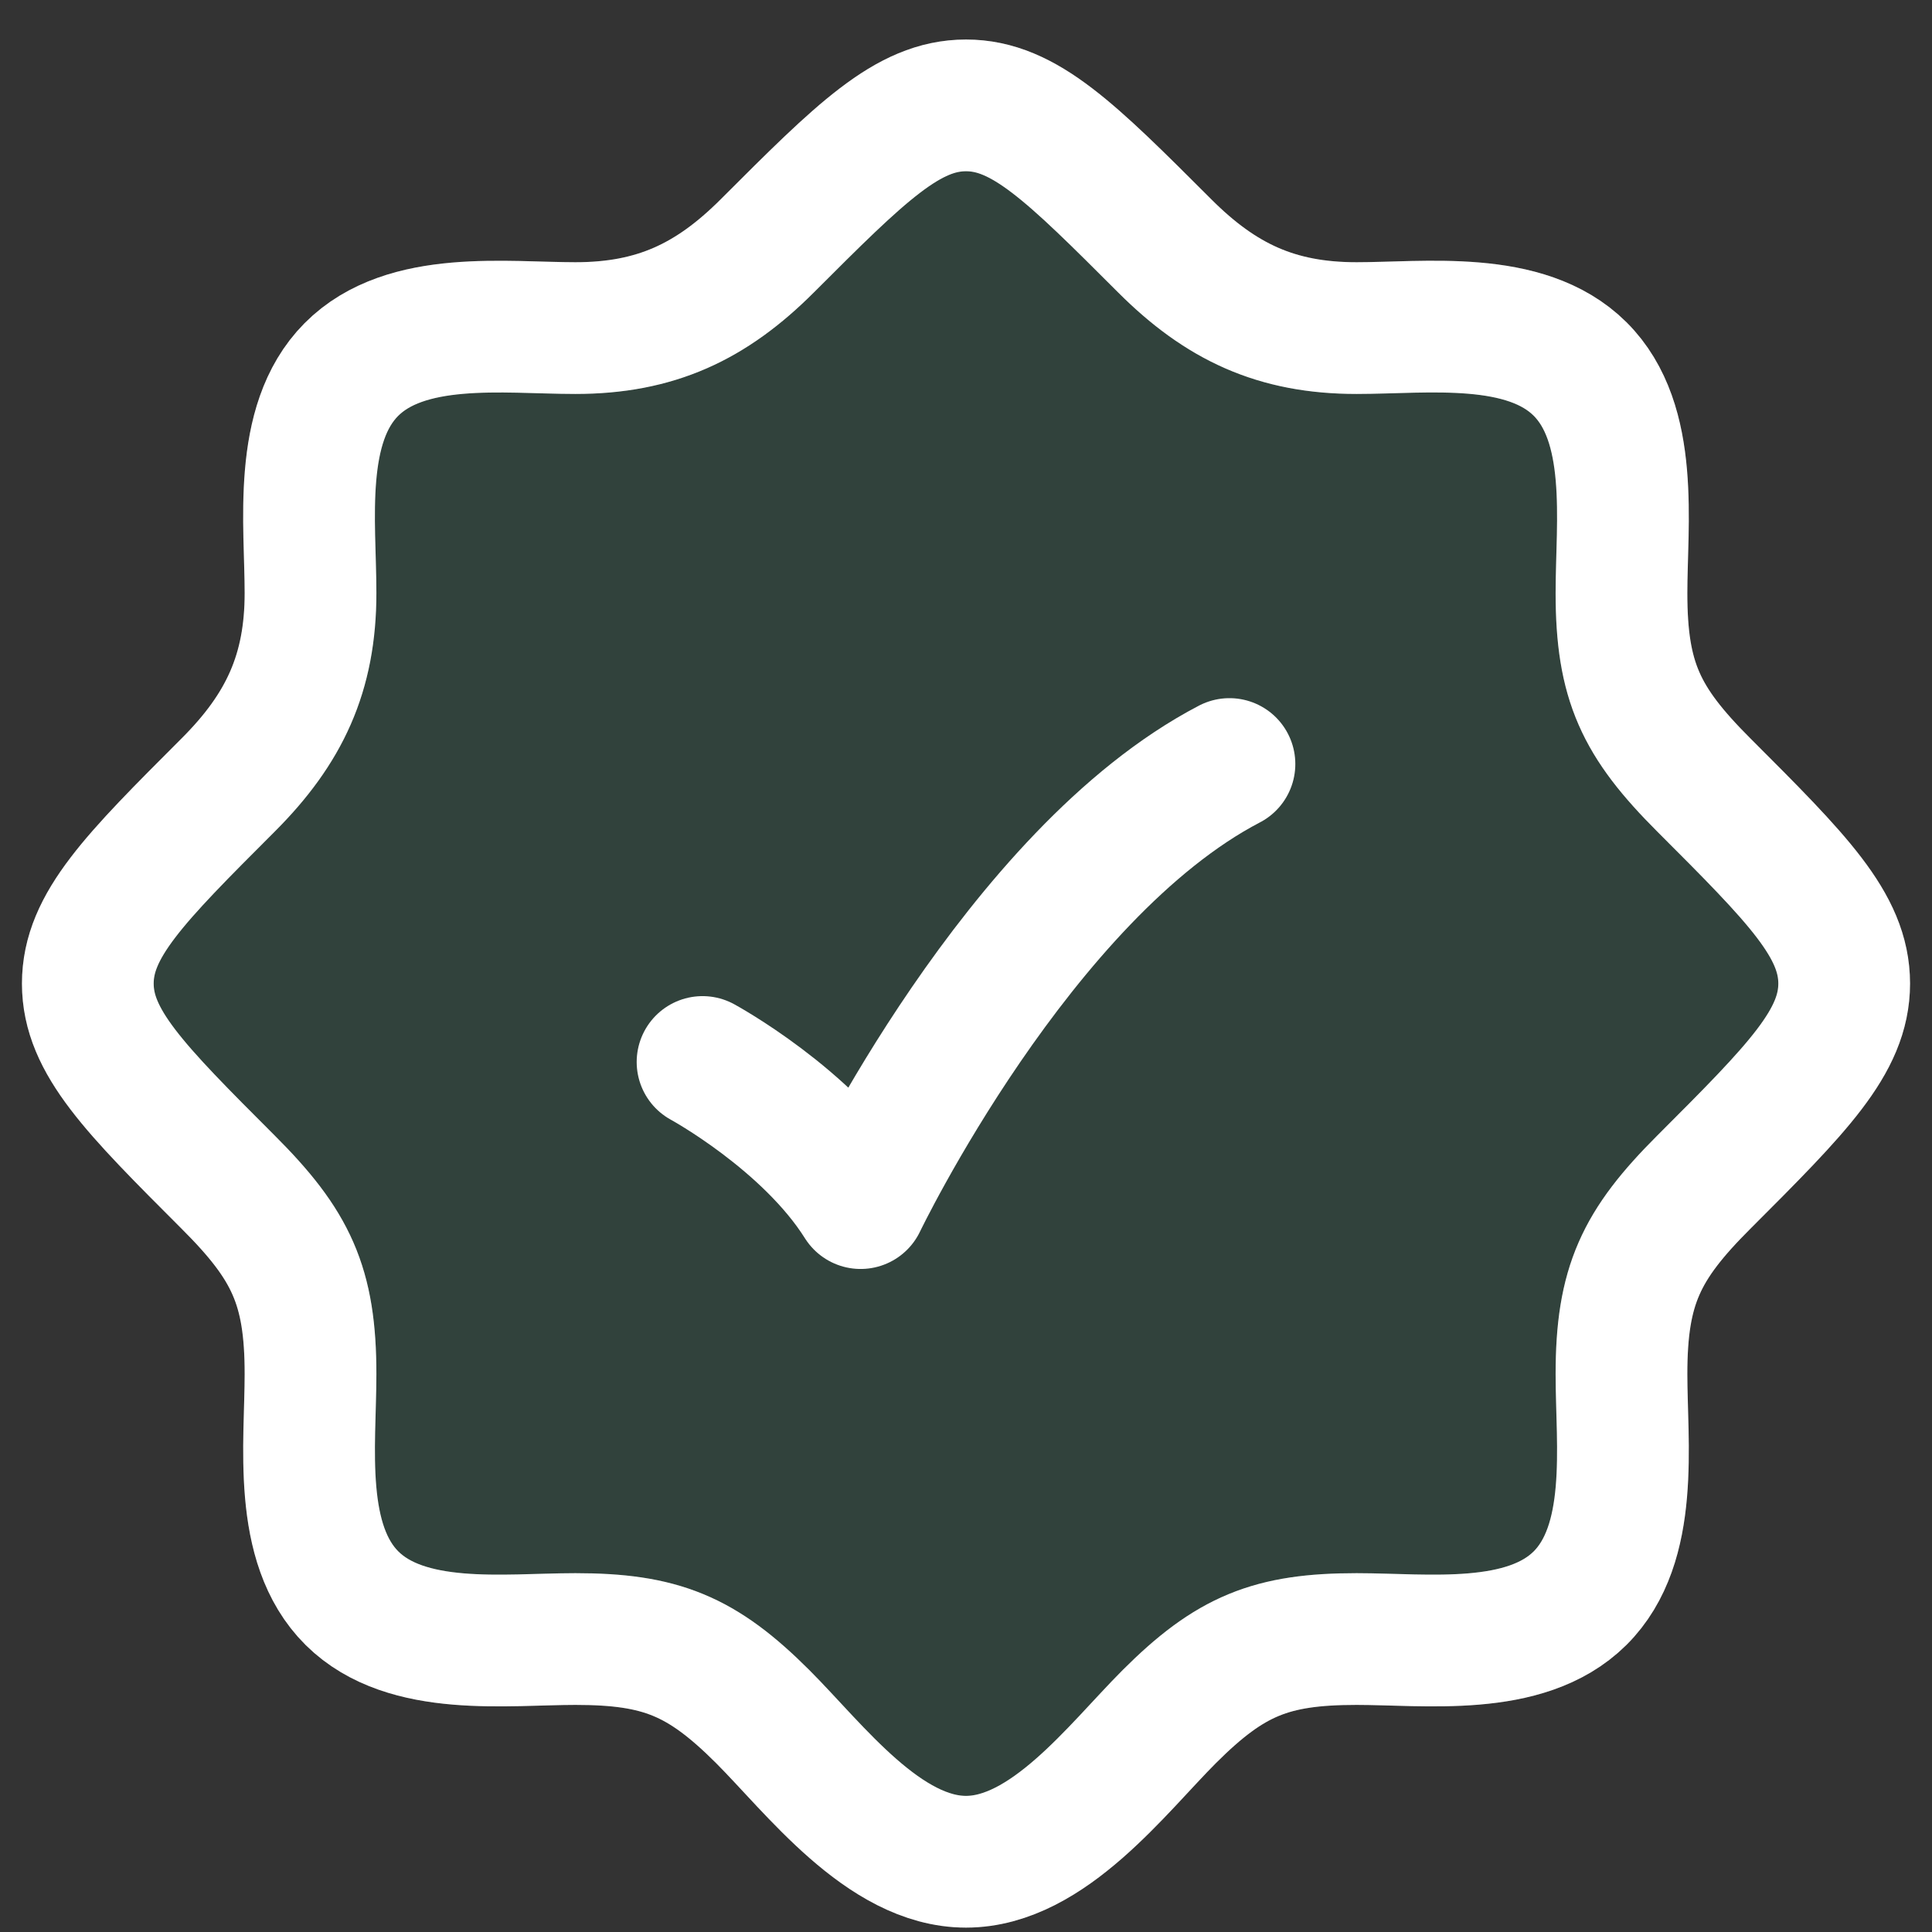 <svg width="22" height="22" viewBox="0 0 22 22" fill="none" xmlns="http://www.w3.org/2000/svg">
<rect x="0" y="0" width="22" height="22" fill="#333333" stroke="none"/>
<g opacity="0.16">
<path d="M8.738 2.799C8.098 3.439 7.464 3.736 6.552 3.736C5.756 3.736 4.622 3.582 4 4.209C3.382 4.832 3.536 5.961 3.536 6.752C3.536 7.664 3.239 8.298 2.599 8.938C1.533 10.004 1 10.537 1 11.2C1 11.862 1.533 12.396 2.599 13.462C3.316 14.178 3.536 14.641 3.536 15.648C3.536 16.444 3.382 17.578 4.009 18.2C4.632 18.817 5.761 18.664 6.552 18.664C7.523 18.664 7.991 18.854 8.685 19.547C9.275 20.137 10.066 21.2 11 21.2C11.934 21.2 12.725 20.137 13.315 19.547C14.009 18.854 14.476 18.664 15.448 18.664C16.239 18.664 17.368 18.817 17.991 18.2C18.618 17.578 18.464 16.444 18.464 15.648C18.464 14.641 18.684 14.178 19.401 13.462C20.467 12.396 21 11.862 21 11.2C21 10.537 20.467 10.004 19.401 8.938C18.684 8.221 18.464 7.759 18.464 6.752C18.464 5.956 18.618 4.822 17.991 4.2C17.368 3.582 16.239 3.736 15.448 3.736C14.536 3.736 13.902 3.439 13.262 2.799C12.196 1.733 11.662 1.2 11 1.2C10.338 1.2 9.804 1.733 8.738 2.799Z" fill="#23A678" fill-opacity="0.12"/>
<path d="M17.991 18.2H18M17.991 18.2C17.368 18.817 16.239 18.664 15.448 18.664C14.476 18.664 14.009 18.854 13.315 19.547C12.725 20.137 11.934 21.2 11 21.2C10.066 21.2 9.275 20.137 8.685 19.547C7.991 18.854 7.523 18.664 6.552 18.664C5.761 18.664 4.632 18.817 4.009 18.2C3.382 17.578 3.536 16.444 3.536 15.648C3.536 14.641 3.316 14.178 2.599 13.462C1.533 12.396 1 11.862 1 11.2C1 10.537 1.533 10.004 2.599 8.938C3.239 8.298 3.536 7.664 3.536 6.752C3.536 5.961 3.382 4.832 4 4.209C4.622 3.582 5.756 3.736 6.552 3.736C7.464 3.736 8.098 3.439 8.738 2.799C9.804 1.733 10.338 1.2 11 1.2C11.662 1.2 12.196 1.733 13.262 2.799C13.902 3.439 14.536 3.736 15.448 3.736C16.239 3.736 17.368 3.582 17.991 4.2C18.618 4.822 18.464 5.956 18.464 6.752C18.464 7.759 18.684 8.221 19.401 8.938C20.467 10.004 21 10.537 21 11.2C21 11.862 20.467 12.396 19.401 13.462C18.684 14.178 18.464 14.641 18.464 15.648C18.464 16.444 18.618 17.578 17.991 18.2Z" stroke="white" stroke-width="1.5"/>
</g>
<path d="M8.738 2.799C8.098 3.439 7.464 3.736 6.552 3.736C5.756 3.736 4.622 3.582 4 4.209C3.382 4.832 3.536 5.961 3.536 6.752C3.536 7.664 3.239 8.298 2.599 8.938C1.533 10.004 1 10.537 1 11.2C1 11.862 1.533 12.396 2.599 13.462C3.316 14.178 3.536 14.641 3.536 15.648C3.536 16.444 3.382 17.578 4.009 18.2C4.632 18.817 5.761 18.664 6.552 18.664C7.523 18.664 7.991 18.854 8.685 19.547C9.275 20.137 10.066 21.2 11 21.2C11.934 21.2 12.725 20.137 13.315 19.547C14.009 18.854 14.476 18.664 15.448 18.664C16.239 18.664 17.368 18.817 17.991 18.2C18.618 17.578 18.464 16.444 18.464 15.648C18.464 14.641 18.684 14.178 19.401 13.462C20.467 12.396 21 11.862 21 11.2C21 10.537 20.467 10.004 19.401 8.938C18.684 8.221 18.464 7.759 18.464 6.752C18.464 5.956 18.618 4.822 17.991 4.2C17.368 3.582 16.239 3.736 15.448 3.736C14.536 3.736 13.902 3.439 13.262 2.799C12.196 1.733 11.662 1.2 11 1.2C10.338 1.2 9.804 1.733 8.738 2.799Z" fill="#23A678" fill-opacity="0.12"/>
<path d="M17.991 18.2H18M17.991 18.2C17.368 18.817 16.239 18.664 15.448 18.664C14.476 18.664 14.009 18.854 13.315 19.547C12.725 20.137 11.934 21.2 11 21.2C10.066 21.2 9.275 20.137 8.685 19.547C7.991 18.854 7.523 18.664 6.552 18.664C5.761 18.664 4.632 18.817 4.009 18.2C3.382 17.578 3.536 16.444 3.536 15.648C3.536 14.641 3.316 14.178 2.599 13.462C1.533 12.396 1 11.862 1 11.2C1 10.537 1.533 10.004 2.599 8.938C3.239 8.298 3.536 7.664 3.536 6.752C3.536 5.961 3.382 4.832 4 4.209C4.622 3.582 5.756 3.736 6.552 3.736C7.464 3.736 8.098 3.439 8.738 2.799C9.804 1.733 10.338 1.2 11 1.2C11.662 1.2 12.196 1.733 13.262 2.799C13.902 3.439 14.536 3.736 15.448 3.736C16.239 3.736 17.368 3.582 17.991 4.2C18.618 4.822 18.464 5.956 18.464 6.752C18.464 7.759 18.684 8.221 19.401 8.938C20.467 10.004 21 10.537 21 11.2C21 11.862 20.467 12.396 19.401 13.462C18.684 14.178 18.464 14.641 18.464 15.648C18.464 16.444 18.618 17.578 17.991 18.2Z" stroke="white" stroke-width="1.5"/>
<path d="M8 12.093C8 12.093 9.2 12.745 9.8 13.7C9.8 13.7 11.6 9.95 14 8.7" stroke="white" stroke-width="1.5" stroke-linecap="round" stroke-linejoin="round"/>
</svg>
